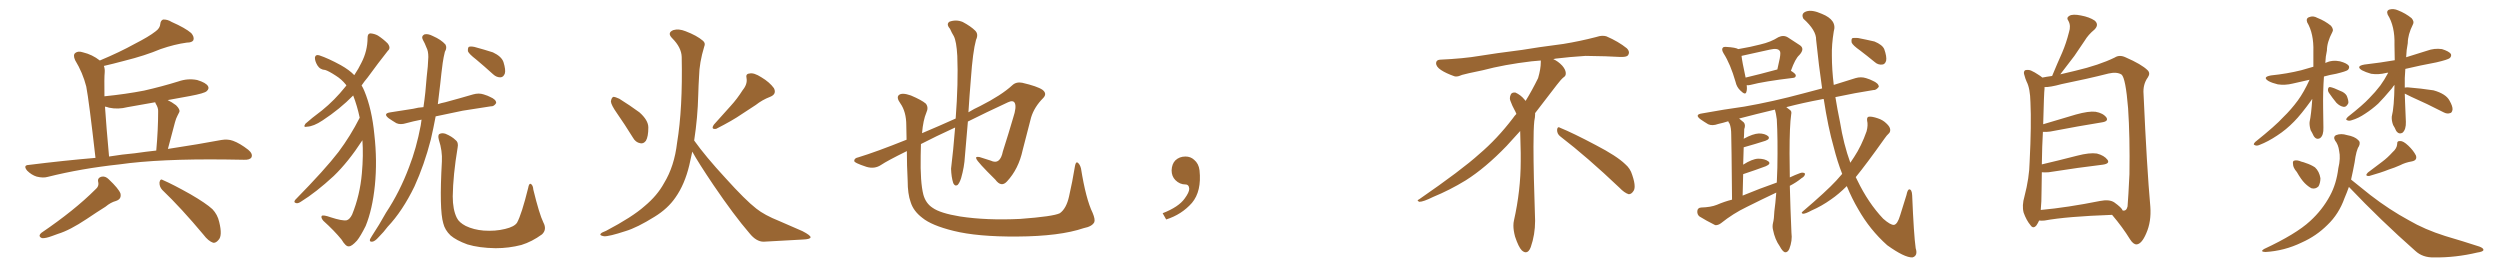 <svg xmlns="http://www.w3.org/2000/svg" xmlns:xlink="http://www.w3.org/1999/xlink" width="1350" height="150"><path fill="#996633" padding="10" d="M51.56 85.25L51.56 85.25Q48.05 54.35 46.58 46.73L46.58 46.73Q44.68 39.26 40.58 32.52L40.58 32.52Q39.26 29.59 40.72 28.56L40.72 28.56Q42.19 27.39 44.82 28.27L44.82 28.27Q49.80 29.44 53.91 32.67L53.91 32.67Q64.75 28.13 72.66 23.73L72.66 23.73Q80.42 19.78 83.94 16.99L83.94 16.99Q86.43 15.23 86.57 12.89L86.57 12.89Q86.72 11.13 88.04 10.55L88.04 10.55Q90.38 10.40 92.72 11.87L92.72 11.87Q100.05 15.09 103.27 17.87L103.27 17.87Q105.03 19.92 104.44 21.68L104.44 21.68Q103.71 23.00 100.93 23.00L100.93 23.00Q94.34 23.88 86.72 26.51L86.72 26.51Q78.37 30.03 67.24 32.81L67.24 32.81Q60.64 34.57 56.10 35.60L56.10 35.60Q56.69 37.21 56.54 39.11L56.54 39.11Q56.25 41.89 56.40 52.00L56.40 52.00Q67.97 50.83 77.78 48.93L77.78 48.93Q87.45 46.73 96.39 43.95L96.39 43.95Q101.51 42.19 106.49 43.21L106.49 43.21Q111.33 44.68 112.35 46.58L112.35 46.58Q113.09 47.90 111.62 49.22L111.62 49.22Q110.45 50.39 102.54 51.86L102.54 51.86Q95.95 53.03 90.53 54.05L90.53 54.05Q92.72 55.08 95.07 56.84L95.07 56.84Q97.41 59.18 96.83 60.50L96.83 60.50Q96.39 61.52 95.80 62.55L95.80 62.55Q95.07 63.87 94.48 66.06L94.48 66.06Q92.58 72.95 90.67 80.42L90.67 80.42Q107.96 77.78 119.53 75.59L119.53 75.59Q123.05 75 125.83 76.03L125.83 76.03Q129.49 77.34 134.03 80.86L134.03 80.86Q136.67 83.06 135.79 84.96L135.79 84.96Q134.91 86.43 131.69 86.28L131.69 86.28Q127.29 86.28 122.31 86.13L122.31 86.13Q86.13 85.69 64.45 88.77L64.45 88.77Q43.95 90.97 25.78 95.51L25.78 95.51Q23.29 96.24 19.78 95.36L19.78 95.36Q16.99 94.48 14.65 92.14L14.65 92.14Q12.30 89.21 15.53 89.06L15.53 89.06Q34.28 86.72 51.56 85.25ZM72.80 82.76L72.80 82.76Q78.96 81.88 84.38 81.30L84.38 81.30Q85.40 70.02 85.40 60.21L85.40 60.21Q85.55 58.30 84.08 55.96L84.08 55.96Q83.79 55.37 83.79 55.22L83.79 55.22Q76.03 56.54 68.85 57.86L68.85 57.86Q63.72 59.18 58.89 58.15L58.89 58.15Q57.71 57.71 56.69 57.57L56.69 57.57Q57.42 68.55 58.89 84.52L58.89 84.52Q66.06 83.35 72.80 82.76ZM51.42 102.39L51.42 102.39Q53.61 100.63 53.03 98.29L53.03 98.29Q52.44 95.95 55.08 95.36L55.08 95.36Q56.98 95.07 58.74 96.83L58.74 96.83Q64.01 101.81 65.04 104.44L65.04 104.44Q65.77 107.52 62.55 108.54L62.55 108.54Q59.77 109.28 56.98 111.62L56.98 111.62Q52.29 114.55 46.88 118.21L46.88 118.21Q37.65 124.37 31.35 126.27L31.35 126.27Q29.88 126.86 28.13 127.44L28.13 127.44Q24.61 128.76 22.71 128.61L22.71 128.61Q20.21 127.59 22.41 125.68L22.41 125.68Q40.28 113.53 51.42 102.39ZM87.60 102.54L87.60 102.54L87.60 102.54Q85.99 100.78 86.13 98.44L86.13 98.44Q86.57 96.24 88.04 97.27L88.04 97.27Q93.46 99.61 102.83 104.88L102.83 104.88Q111.18 109.72 114.70 112.94L114.70 112.94Q117.48 115.87 118.36 119.82L118.36 119.82Q120.26 127.44 117.92 129.64L117.92 129.64Q116.60 131.25 115.14 131.10L115.14 131.10Q112.50 130.22 109.86 126.71L109.86 126.71Q97.85 112.35 87.60 102.54ZM194.24 63.57L194.24 63.57Q192.92 57.28 190.72 51.56L190.72 51.56Q183.54 58.89 174.17 65.04L174.17 65.04Q169.34 68.26 165.82 68.41L165.82 68.41Q163.48 68.99 164.94 66.80L164.94 66.80Q168.02 64.01 173.88 59.62L173.88 59.62Q180.76 54.05 186.47 46.88L186.47 46.88Q186.91 46.29 187.06 46.14L187.06 46.14Q186.91 45.85 186.77 45.70L186.77 45.70Q184.42 42.77 181.35 40.87L181.35 40.87Q177.54 38.38 175.63 37.79L175.63 37.79Q172.85 37.65 171.39 35.30L171.39 35.30Q169.92 32.81 170.07 30.91L170.07 30.91Q170.51 29.30 172.41 29.88L172.41 29.88Q177.25 31.49 183.98 35.16L183.98 35.16Q188.67 37.79 191.31 40.58L191.31 40.58Q193.65 37.06 195.12 33.98L195.12 33.98Q198.49 27.54 198.49 20.36L198.49 20.36Q198.49 18.16 199.95 18.02L199.95 18.02Q202.15 18.16 204.05 19.19L204.05 19.19Q206.98 21.09 209.33 23.44L209.33 23.44Q211.23 25.93 209.47 27.39L209.47 27.39Q204.35 33.84 198.49 41.89L198.49 41.89Q196.73 43.95 195.26 46.14L195.26 46.14Q196.14 47.61 196.73 49.07L196.73 49.07Q200.83 58.89 202.15 72.66L202.15 72.66Q203.76 86.87 202.44 100.05L202.44 100.05Q201.12 113.09 197.46 122.02L197.46 122.02Q194.68 127.59 192.77 129.93L192.77 129.93Q189.84 133.15 188.38 133.01L188.38 133.01Q186.77 133.30 184.42 129.35L184.42 129.35Q180.47 124.51 174.61 119.24L174.61 119.24Q173.14 117.48 173.73 116.60L173.73 116.60Q174.46 115.87 178.56 117.33L178.56 117.33Q184.86 119.38 187.21 118.95L187.21 118.95Q188.82 118.51 190.14 115.87L190.14 115.87Q194.38 105.47 195.41 93.60L195.41 93.60Q196.29 83.79 195.70 75.73L195.70 75.73Q188.09 87.45 180.18 95.07L180.18 95.07Q170.65 103.86 162.60 108.84L162.60 108.84Q161.13 109.86 160.11 109.72L160.11 109.72Q158.35 109.42 159.38 107.96L159.38 107.96Q175.63 91.41 182.81 82.03L182.81 82.03Q189.26 73.39 194.24 63.57ZM227.64 64.60L227.64 64.60Q223.10 65.48 219.43 66.50L219.43 66.50Q216.21 67.53 214.01 66.50L214.01 66.50Q211.82 65.19 209.91 63.87L209.91 63.87Q206.54 61.23 210.94 60.64L210.94 60.64Q217.24 59.62 223.10 58.74L223.10 58.74Q225.88 58.01 228.66 57.86L228.66 57.86Q229.83 49.95 230.42 41.46L230.42 41.46Q231.15 35.74 231.30 30.76L231.30 30.76Q231.30 27.54 230.27 25.63L230.27 25.63Q229.39 23.29 228.37 21.53L228.37 21.53Q227.34 19.63 229.10 18.60L229.10 18.60Q231.01 18.02 233.79 19.48L233.79 19.48Q238.18 21.39 240.53 24.02L240.53 24.02Q241.55 25.78 240.23 27.98L240.23 27.98Q239.50 30.91 239.06 33.98L239.06 33.98Q238.33 39.40 237.74 45.26L237.74 45.26Q237.01 50.83 236.43 56.25L236.43 56.25Q238.18 55.66 240.38 55.22L240.38 55.22Q248.00 53.17 255.47 50.98L255.47 50.98Q258.54 50.10 261.18 50.98L261.18 50.98Q263.53 51.71 264.55 52.29L264.55 52.29Q268.07 53.76 267.92 55.66L267.92 55.66Q266.75 57.57 264.99 57.42L264.99 57.42Q258.25 58.45 249.90 59.77L249.90 59.77Q241.99 61.38 235.25 62.84L235.25 62.84Q234.08 69.14 232.62 75.44L232.62 75.44Q229.10 89.06 223.83 100.63L223.83 100.63Q217.38 113.96 209.33 122.46L209.33 122.46Q207.28 125.24 204.49 128.03L204.49 128.03Q202.44 130.37 200.98 130.52L200.98 130.52Q199.37 130.66 199.80 129.20L199.80 129.20Q200.24 128.32 200.83 127.44L200.83 127.44Q204.79 121.44 208.45 114.84L208.45 114.84Q215.92 103.56 220.90 90.23L220.90 90.23Q224.85 80.13 227.20 67.68L227.20 67.68Q227.49 66.06 227.64 64.60ZM257.08 32.08L257.08 32.08Q253.27 29.15 252.69 27.69L252.69 27.69Q252.54 25.93 253.13 25.34L253.13 25.34Q254.00 24.90 256.20 25.34L256.20 25.34Q261.62 26.81 266.16 28.27L266.16 28.27Q270.85 30.47 271.88 33.54L271.88 33.54Q273.19 37.79 272.61 39.70L272.61 39.70Q271.88 41.60 270.41 41.75L270.41 41.75Q268.21 41.89 266.31 40.14L266.31 40.14Q261.47 35.74 257.08 32.08ZM293.41 120.12L293.41 120.12L293.41 120.12Q295.46 123.93 292.68 126.56L292.68 126.56Q287.26 130.52 281.54 132.28L281.54 132.28Q274.80 134.03 267.63 134.03L267.63 134.03Q258.69 133.89 252.39 131.98L252.39 131.98Q246.39 129.79 243.31 127.15L243.31 127.15Q240.23 124.22 239.36 120.56L239.36 120.56Q237.16 113.23 238.62 87.16L238.62 87.16Q238.92 81.45 237.01 75.59L237.01 75.59Q236.28 72.95 237.30 72.36L237.30 72.36Q238.62 71.63 240.53 72.22L240.53 72.22Q244.04 73.68 245.95 75.59L245.95 75.59Q247.71 76.90 247.12 79.69L247.12 79.69Q244.63 94.63 244.48 106.05L244.48 106.05Q244.48 113.23 246.68 117.63L246.68 117.63Q247.85 120.12 251.51 122.02L251.51 122.02Q255.76 124.07 261.18 124.51L261.18 124.51Q267.48 124.95 272.75 123.63L272.75 123.63Q277.73 122.46 279.20 120.26L279.20 120.26Q281.69 115.72 285.21 101.51L285.21 101.51Q285.64 98.88 286.67 99.32L286.67 99.32Q287.84 100.05 287.99 102.39L287.99 102.39Q291.21 115.58 293.41 120.12ZM333.11 61.08L333.11 61.08Q330.03 56.69 329.88 54.79L329.88 54.79Q330.18 52.73 331.20 52.29L331.20 52.29Q332.23 52.29 334.42 53.32L334.42 53.32Q340.28 56.98 345.26 60.64L345.26 60.64Q350.10 64.89 350.10 68.85L350.10 68.85Q350.10 73.83 348.78 76.03L348.78 76.03Q347.46 77.78 345.70 77.34L345.70 77.34Q343.21 76.90 341.75 74.27L341.75 74.27Q337.21 66.94 333.11 61.08ZM401.07 48.63L401.07 48.63Q403.71 45.41 403.13 42.19L403.13 42.19Q402.54 39.84 404.74 39.70L404.74 39.70Q407.08 39.11 411.18 41.75L411.18 41.75Q415.58 44.38 417.92 47.61L417.92 47.61Q419.53 50.83 415.87 52.29L415.87 52.29Q411.62 53.91 408.11 56.69L408.11 56.69Q404.44 59.03 400.49 61.67L400.49 61.67Q395.65 65.04 386.72 69.58L386.72 69.58Q383.64 70.02 385.55 67.24L385.55 67.24Q390.23 61.96 394.63 57.13L394.63 57.13Q398.00 53.47 401.07 48.63ZM374.85 75.88L374.85 75.88L374.85 75.88Q381.01 84.52 391.70 96.09L391.70 96.09Q402.54 108.11 408.40 112.65L408.40 112.65Q412.79 116.16 420.85 119.38L420.85 119.38Q427.44 122.17 433.30 124.80L433.30 124.80Q437.84 127.15 437.70 128.17L437.70 128.17Q437.55 129.20 433.45 129.35L433.45 129.35Q423.49 129.93 412.35 130.52L412.35 130.52Q408.40 130.52 404.74 125.98L404.74 125.98Q396.39 116.31 385.25 99.90L385.25 99.90Q377.05 87.74 373.83 81.88L373.83 81.88Q373.10 85.55 372.22 89.21L372.22 89.21Q369.73 99.61 364.75 106.64L364.75 106.64Q360.64 112.65 353.47 117.04L353.47 117.04Q344.09 122.90 337.79 124.80L337.79 124.80Q328.86 127.73 326.22 127.59L326.22 127.59Q323.44 127.15 324.46 126.12L324.46 126.12Q324.90 125.54 327.25 124.66L327.25 124.66Q341.46 117.19 348.05 111.33L348.05 111.33Q354.93 105.62 358.59 98.88L358.59 98.88Q364.16 89.79 365.63 77.05L365.63 77.05Q368.70 58.59 368.12 30.76L368.12 30.76Q367.97 25.63 362.99 20.65L362.99 20.65Q360.06 17.72 363.57 16.26L363.57 16.26Q366.50 15.38 370.17 16.85L370.17 16.85Q376.32 19.19 379.54 21.97L379.54 21.97Q381.15 23.29 380.27 25.20L380.27 25.20Q377.64 33.84 377.49 41.31L377.49 41.31Q377.20 45.85 377.05 51.27L377.05 51.27Q376.76 63.43 374.85 75.88ZM498.05 117.63L498.05 117.63L498.05 117.63Q493.21 113.96 491.75 109.13L491.75 109.13Q490.14 104.74 490.14 97.56L490.14 97.56Q489.70 89.21 489.70 81.59L489.70 81.59Q479.00 86.87 475.78 89.06L475.78 89.06Q472.27 91.41 467.87 90.09L467.87 90.09Q461.13 87.89 461.28 86.87L461.28 86.87Q461.28 85.40 463.48 84.96L463.48 84.96Q473.14 82.03 489.55 75.44L489.55 75.44Q489.40 71.34 489.40 67.68L489.40 67.68Q489.40 60.35 486.18 55.81L486.18 55.81Q483.98 52.73 485.30 51.42L485.30 51.42Q486.91 49.80 491.89 51.56L491.89 51.56Q497.75 54.05 499.95 55.96L499.95 55.96Q501.56 58.01 500.24 60.79L500.24 60.79Q498.49 64.89 497.90 71.92L497.90 71.92Q507.28 67.97 516.06 64.01L516.06 64.01Q517.53 44.68 516.94 30.18L516.94 30.18Q516.50 22.27 515.04 19.48L515.04 19.48Q514.01 17.87 512.99 15.53L512.99 15.53Q510.79 13.04 512.70 11.72L512.70 11.72Q516.36 10.40 519.87 11.87L519.87 11.87Q524.27 14.21 526.61 16.55L526.61 16.55Q528.52 18.46 527.05 21.53L527.05 21.53Q525.29 27.98 524.27 42.63L524.27 42.63Q523.54 51.27 522.95 60.64L522.95 60.64Q526.03 58.74 529.25 57.28L529.25 57.28Q540.82 51.42 546.68 46.00L546.68 46.00Q548.73 44.09 551.95 44.68L551.95 44.68Q560.16 46.58 562.94 48.49L562.94 48.49Q565.58 50.54 563.38 52.88L563.38 52.88Q558.54 57.71 556.79 63.43L556.79 63.43Q554.59 72.22 552.25 81.01L552.25 81.01Q550.05 91.26 543.75 98.00L543.75 98.00Q540.67 101.37 537.45 96.97L537.45 96.97Q527.78 87.45 527.20 85.69L527.20 85.69Q526.61 84.38 528.96 84.81L528.96 84.81Q531.88 85.69 534.96 86.72L534.96 86.72Q540.09 89.21 541.55 81.74L541.55 81.74Q544.78 71.63 547.12 63.57L547.12 63.57Q549.02 57.86 548.00 55.66L548.00 55.66Q547.12 53.91 544.34 55.22L544.34 55.22Q532.32 60.79 522.66 65.63L522.66 65.63Q521.92 74.71 521.04 84.52L521.04 84.52Q520.75 90.09 518.99 96.24L518.99 96.24Q518.12 98.88 517.09 99.90L517.09 99.90Q515.63 100.78 514.75 98.88L514.75 98.88Q513.72 95.65 513.57 91.11L513.57 91.11Q514.75 81.59 515.77 68.85L515.77 68.85Q504.93 73.83 497.31 77.78L497.31 77.78Q497.17 80.86 497.17 84.08L497.17 84.08Q496.88 98.44 498.63 105.18L498.63 105.18Q499.95 109.86 503.61 112.21L503.61 112.21Q507.71 115.14 518.41 116.89L518.41 116.89Q532.76 119.09 550.93 118.21L550.93 118.21Q568.80 116.89 572.31 115.14L572.31 115.14Q575.83 112.65 577.29 106.05L577.29 106.05Q579.05 98.44 580.52 89.50L580.52 89.50Q580.96 87.30 581.84 87.74L581.84 87.74Q583.15 88.62 583.74 90.97L583.74 90.97Q586.38 107.52 590.04 114.99L590.04 114.99Q591.50 118.51 590.92 119.97L590.92 119.97Q589.75 122.31 585.21 123.19L585.21 123.19Q572.31 127.59 549.32 127.73L549.32 127.73Q527.78 127.88 514.89 124.66L514.89 124.66Q503.03 121.73 498.05 117.63ZM647.75 91.99L647.75 91.99L647.75 91.99Q648.93 103.27 643.65 109.57L643.65 109.57Q638.09 115.87 629.74 118.51L629.74 118.51L627.83 115.14Q636.47 111.77 639.70 107.23L639.70 107.23Q642.19 103.86 642.19 101.95L642.19 101.95Q642.04 99.61 640.14 99.61L640.14 99.61Q637.06 99.61 634.72 97.27L634.72 97.27Q632.67 95.21 632.67 91.99L632.67 91.99Q632.81 88.48 634.72 86.57L634.72 86.57Q636.91 84.52 640.14 84.52L640.14 84.52Q642.92 84.52 644.82 86.28L644.82 86.28Q647.31 88.33 647.75 91.99ZM842.58 73.68L842.58 73.68Q840.82 72.36 840.82 70.17L840.82 70.17Q840.97 68.70 841.70 68.70L841.70 68.70Q841.99 68.70 842.43 68.99L842.43 68.99Q849.32 71.78 861.77 78.37L861.77 78.37Q873.05 84.23 877.59 88.62L877.59 88.62Q880.37 90.97 881.40 94.48L881.40 94.48Q882.71 98.29 882.71 100.63L882.71 100.63Q882.71 102.39 881.98 103.27L881.98 103.27Q880.96 104.88 879.49 104.88L879.49 104.88Q877.15 104.15 874.51 101.37L874.51 101.37Q857.08 84.81 842.58 73.68ZM832.03 33.54L832.03 33.54L832.03 32.67Q829.25 32.96 827.05 33.11L827.05 33.11Q812.26 34.86 800.68 37.94L800.68 37.94Q791.46 39.84 789.55 40.43L789.55 40.43Q787.65 41.31 786.33 41.31L786.33 41.31Q785.74 41.31 785.30 41.16L785.30 41.16Q780.76 39.55 778.13 37.79L778.13 37.79Q775.49 36.04 775.49 34.13L775.49 34.13L775.49 33.98Q775.63 32.37 777.54 32.23L777.54 32.23Q790.43 31.64 798.93 30.18L798.93 30.18Q806.84 28.86 821.92 26.95L821.92 26.95Q829.54 25.63 844.19 23.73L844.19 23.73Q853.13 22.27 861.62 20.07L861.62 20.07Q863.82 19.34 865.43 19.34L865.43 19.34Q866.60 19.34 867.48 19.63L867.48 19.63Q873.93 22.41 878.47 26.07L878.47 26.07Q879.64 27.25 879.64 28.42L879.64 28.42Q879.64 29.00 879.20 29.74L879.20 29.74Q878.61 30.76 875.68 30.76L875.68 30.76L874.95 30.76Q868.21 30.32 856.20 30.18L856.20 30.18Q847.27 30.76 840.09 31.64L840.09 31.64Q839.21 31.79 838.77 31.93L838.77 31.93Q841.41 33.11 843.60 35.45L843.60 35.45Q845.36 37.50 845.51 39.26L845.51 39.26L845.51 39.84Q845.51 41.02 844.34 41.75L844.34 41.75Q843.02 42.77 840.67 45.85L840.67 45.85Q834.23 54.35 828.96 61.08L828.96 61.08L828.96 61.82Q828.96 63.28 828.52 65.33L828.52 65.33Q828.08 69.43 828.08 79.25L828.08 79.25Q828.08 93.46 828.96 119.24L828.96 119.24Q828.96 126.71 826.61 133.45L826.61 133.45Q825.59 136.23 823.83 136.23L823.83 136.23Q822.95 136.23 821.78 135.21L821.78 135.21Q820.02 133.45 818.12 127.73L818.12 127.73Q817.24 124.37 817.24 121.88L817.24 121.88Q817.24 120.26 817.53 119.09L817.53 119.09Q821.19 102.83 821.19 87.01L821.19 87.01L821.19 82.62Q821.04 76.61 820.90 70.75L820.90 70.75Q816.80 75.29 813.57 78.81L813.57 78.81Q802.15 90.67 791.46 97.41L791.46 97.41Q782.81 102.69 773.88 106.35L773.88 106.35Q768.60 108.98 766.41 108.98L766.41 108.98Q765.53 108.54 765.53 108.25L765.53 108.25Q765.53 107.96 766.26 107.67L766.26 107.67Q789.40 91.70 798.78 83.20L798.78 83.20Q808.45 75 816.94 63.87L816.94 63.87Q817.82 62.55 818.85 61.52L818.85 61.52Q818.41 60.35 817.82 59.33L817.82 59.33Q816.65 57.28 815.63 54.49L815.63 54.49Q815.33 53.76 815.33 53.03L815.33 53.03Q815.33 52.00 815.92 50.83L815.92 50.83Q816.50 49.95 817.82 49.95L817.82 49.95L818.26 49.95Q821.19 51.27 823.10 53.61L823.10 53.61Q823.39 53.91 823.83 54.49L823.83 54.49Q827.34 48.78 830.57 42.19L830.57 42.19Q832.03 37.21 832.03 33.54ZM943.21 46.00L943.21 46.00Q943.51 48.19 943.07 49.51L943.07 49.51Q942.63 51.71 939.84 48.93L939.84 48.93Q937.79 47.02 937.21 44.24L937.21 44.24Q934.42 34.57 930.76 28.86L930.76 28.86Q929.44 26.66 930.32 25.78L930.32 25.78Q930.62 25.20 932.37 25.34L932.37 25.34Q937.21 25.63 938.67 26.51L938.67 26.51Q945.56 25.34 950.54 24.02L950.54 24.02Q956.25 22.71 960.35 20.07L960.35 20.07Q963.13 18.75 965.48 20.21L965.48 20.21Q969.14 22.56 971.78 24.32L971.78 24.32Q974.85 26.22 971.63 29.74L971.63 29.74Q969.43 31.64 967.09 38.23L967.09 38.23Q969.73 39.84 969.73 40.72L969.73 40.72Q969.73 41.89 968.41 42.04L968.41 42.04Q952.44 43.95 945.26 45.85L945.26 45.85Q944.09 46.14 943.21 46.00ZM942.63 41.89L942.63 41.89Q950.10 40.14 959.77 37.50L959.77 37.50Q960.50 34.28 961.08 31.49L961.08 31.49Q961.67 28.13 961.08 27.54L961.08 27.54Q960.06 25.78 955.66 26.81L955.66 26.81Q949.37 28.13 941.75 29.88L941.75 29.88Q940.87 30.03 940.43 30.18L940.43 30.18Q940.72 33.11 942.63 41.89ZM994.78 93.90L994.78 93.90Q992.14 87.16 990.23 79.54L990.23 79.54Q987.16 68.85 984.81 53.47L984.81 53.47Q983.94 53.47 983.79 53.61L983.79 53.61Q973.54 55.52 964.60 57.86L964.60 57.86Q965.48 58.45 966.50 59.33L966.50 59.33Q967.68 60.06 967.24 61.82L967.24 61.82Q966.36 67.82 966.36 82.91L966.36 82.91Q966.36 89.06 966.50 95.80L966.50 95.80Q969.29 94.48 972.07 93.46L972.07 93.46Q973.83 92.87 974.71 93.75L974.71 93.75Q974.71 95.21 972.80 96.24L972.80 96.24Q970.17 98.44 966.50 100.34L966.50 100.34Q966.80 112.35 967.38 125.68L967.38 125.68Q967.97 129.93 966.21 134.47L966.21 134.47Q965.33 136.38 963.87 136.23L963.87 136.23Q962.55 135.79 961.08 133.01L961.08 133.01Q958.45 129.35 957.42 124.07L957.42 124.07Q956.98 122.31 957.42 120.41L957.42 120.41Q958.01 118.21 958.15 114.11L958.15 114.11Q958.74 109.86 959.18 104.00L959.18 104.00Q951.12 107.81 943.21 111.77L943.21 111.77Q935.89 115.28 929.30 120.56L929.30 120.56Q927.69 121.73 926.22 121.58L926.22 121.58Q921.24 119.09 917.72 116.89L917.72 116.89Q916.41 115.87 916.55 113.96L916.55 113.96Q916.70 112.21 918.60 112.06L918.60 112.06Q923.88 111.91 927.10 110.60L927.10 110.60Q931.20 108.84 935.30 107.81L935.30 107.81Q935.01 76.32 934.86 72.66L934.86 72.66Q934.86 68.99 933.98 66.80L933.98 66.80Q933.40 66.06 933.25 65.48L933.25 65.48Q930.47 66.36 927.83 66.94L927.83 66.94Q924.61 68.12 922.41 67.09L922.41 67.09Q920.21 65.77 918.31 64.45L918.31 64.45Q914.79 61.82 919.19 61.23L919.19 61.23Q931.20 59.03 941.89 57.57L941.89 57.57Q957.13 54.93 973.97 50.39L973.97 50.39Q978.66 49.07 983.94 47.75L983.94 47.75Q982.18 35.74 980.71 21.53L980.71 21.53Q980.86 16.41 973.83 10.11L973.83 10.11Q972.36 7.18 975.44 6.15L975.44 6.15Q978.52 5.13 983.79 7.47L983.79 7.47Q992.14 10.84 990.23 16.99L990.23 16.99Q989.06 24.17 989.21 30.03L989.21 30.03Q989.21 37.50 990.23 45.85L990.23 45.85Q996.09 43.95 1001.95 42.19L1001.95 42.19Q1004.88 41.31 1007.67 42.19L1007.67 42.19Q1010.01 42.92 1011.04 43.51L1011.04 43.51Q1014.55 44.97 1014.55 46.88L1014.55 46.88Q1013.09 48.78 1011.62 48.63L1011.62 48.63Q1002.10 50.10 991.11 52.44L991.11 52.44Q992.14 58.89 993.60 65.92L993.60 65.92Q995.51 77.78 999.17 87.89L999.17 87.89Q1000.20 86.28 1001.22 84.81L1001.22 84.81Q1005.18 78.81 1007.96 70.90L1007.96 70.90Q1008.84 67.53 1008.25 65.19L1008.25 65.19Q1007.96 63.13 1009.28 62.99L1009.28 62.99Q1010.89 62.84 1013.96 63.87L1013.96 63.87Q1016.75 64.75 1018.65 66.65L1018.65 66.65Q1020.56 68.41 1020.70 69.87L1020.70 69.87Q1020.85 71.34 1019.82 72.22L1019.82 72.22Q1018.95 72.95 1017.63 74.85L1017.63 74.85Q1007.96 88.48 1002.10 95.65L1002.10 95.65Q1002.54 96.53 1002.98 97.41L1002.98 97.41Q1008.84 109.57 1016.89 118.07L1016.89 118.07Q1020.85 121.58 1022.75 121.44L1022.75 121.44Q1024.66 121.14 1026.12 116.16L1026.12 116.16Q1027.73 111.18 1029.49 105.32L1029.49 105.32Q1030.08 102.39 1030.96 102.25L1030.96 102.25Q1032.42 102.25 1032.57 105.47L1032.57 105.47Q1033.45 126.86 1034.47 134.03L1034.47 134.03Q1035.79 138.13 1032.71 139.01L1032.71 139.01Q1028.47 139.16 1019.09 132.42L1019.09 132.42Q1009.72 124.07 1003.42 112.94L1003.42 112.94Q1000.05 107.23 997.27 100.49L997.27 100.49Q992.87 104.88 988.77 107.67L988.77 107.67Q983.64 111.33 978.22 113.67L978.22 113.67Q975 115.43 973.68 115.43L973.68 115.43Q972.36 115.14 973.39 114.26L973.39 114.26Q986.28 103.27 991.55 97.56L991.55 97.56Q993.31 95.65 994.78 93.90ZM941.02 105.62L941.02 105.62Q950.24 101.81 959.47 98.58L959.47 98.58Q959.62 94.78 959.77 90.67L959.77 90.67Q960.06 74.71 959.47 64.45L959.47 64.45Q959.03 61.08 958.45 59.18L958.45 59.18Q948.05 61.67 939.11 64.01L939.11 64.01Q940.28 65.04 941.60 66.06L941.60 66.06Q942.77 67.38 941.89 69.73L941.89 69.73Q941.89 71.34 941.75 73.68L941.75 73.68Q941.60 74.41 941.60 75L941.60 75Q941.60 74.85 941.75 74.85L941.75 74.85Q946.58 72.22 949.80 72.07L949.80 72.07Q953.03 72.07 954.79 73.54L954.79 73.54Q956.10 75 953.32 76.03L953.32 76.03Q948.34 77.64 941.60 79.54L941.60 79.54Q941.46 83.94 941.31 88.92L941.31 88.92Q946.14 85.84 949.37 85.69L949.37 85.69Q953.03 85.69 954.93 87.16L954.93 87.16Q956.54 88.48 953.47 89.79L953.47 89.79Q948.34 91.70 941.31 94.04L941.31 94.04Q941.16 99.46 941.02 105.62ZM1004.44 27.25L1004.44 27.25L1004.44 27.25Q1000.49 24.46 999.90 23.00L999.90 23.00Q999.61 21.24 1000.20 20.65L1000.20 20.65Q1000.93 20.36 1003.27 20.51L1003.27 20.51Q1007.81 21.39 1012.21 22.41L1012.21 22.41Q1016.46 24.17 1017.48 26.51L1017.48 26.51Q1018.95 30.62 1018.51 32.81L1018.51 32.81Q1017.92 34.72 1016.46 34.86L1016.46 34.86Q1014.11 35.16 1012.21 33.40L1012.21 33.40Q1008.11 30.03 1004.44 27.25ZM1101.12 119.09L1101.12 119.09Q1100.54 120.41 1099.66 121.73L1099.66 121.73Q1097.90 123.78 1096.44 121.58L1096.44 121.58Q1094.24 118.95 1092.77 114.84L1092.77 114.84Q1091.75 111.04 1093.21 106.05L1093.21 106.05Q1095.85 95.95 1096.00 87.45L1096.00 87.45Q1097.02 67.09 1096.44 55.22L1096.44 55.22Q1096.29 47.75 1094.38 44.09L1094.38 44.09Q1093.65 42.48 1093.21 40.72L1093.21 40.72Q1092.48 38.82 1093.51 37.94L1093.51 37.94Q1095.26 37.50 1096.73 38.09L1096.73 38.09Q1098.93 39.11 1100.39 40.14L1100.39 40.14Q1101.86 41.02 1102.88 41.89L1102.88 41.89Q1104.93 41.46 1108.15 41.02L1108.15 41.02Q1110.94 34.28 1113.57 28.42L1113.57 28.42Q1115.77 23.29 1117.24 17.43L1117.24 17.43Q1118.41 13.92 1116.94 11.28L1116.94 11.28Q1115.63 9.52 1117.53 8.50L1117.53 8.50Q1119.29 7.47 1123.68 8.35L1123.68 8.35Q1128.37 9.23 1131.15 11.13L1131.15 11.13Q1133.64 13.33 1131.01 15.97L1131.01 15.97Q1127.64 18.75 1125.73 21.97L1125.73 21.97Q1122.95 26.07 1120.17 30.18L1120.17 30.18Q1117.09 34.28 1112.55 40.14L1112.55 40.14Q1116.06 39.26 1120.61 38.23L1120.61 38.23Q1133.64 35.16 1141.99 31.05L1141.99 31.05Q1144.48 29.44 1147.71 30.91L1147.71 30.91Q1156.49 34.72 1159.72 37.94L1159.72 37.94Q1161.33 39.55 1159.86 41.75L1159.86 41.75Q1157.08 45.56 1157.52 50.83L1157.52 50.83Q1159.28 90.38 1161.18 111.62L1161.18 111.62Q1161.77 119.68 1158.98 125.98L1158.98 125.98Q1156.49 131.84 1153.71 131.98L1153.71 131.98Q1151.95 131.98 1150.20 129.20L1150.20 129.20Q1146.24 122.75 1140.53 116.02L1140.53 116.02Q1115.92 116.89 1104.05 119.09L1104.05 119.09Q1102.44 119.24 1101.12 119.09ZM1141.70 109.28L1141.70 109.28L1141.70 109.28Q1145.80 112.21 1146.24 113.67L1146.24 113.67Q1148.29 114.11 1148.88 111.47L1148.88 111.47Q1149.32 106.35 1149.90 94.04L1149.90 94.04Q1150.20 73.83 1149.17 58.45L1149.17 58.45Q1147.85 42.19 1145.65 40.28L1145.65 40.28Q1143.16 38.67 1138.62 39.70L1138.62 39.70Q1127.05 42.63 1113.28 45.41L1113.28 45.41Q1106.84 47.17 1104.05 47.02L1104.05 47.02Q1104.05 47.31 1104.05 47.90L1104.05 47.90Q1103.76 49.80 1103.32 67.09L1103.32 67.09Q1111.67 64.60 1121.04 61.82L1121.04 61.82Q1127.93 59.91 1131.59 60.35L1131.59 60.35Q1135.69 61.08 1137.45 63.43L1137.45 63.43Q1138.77 65.48 1135.11 66.06L1135.11 66.06Q1123.10 67.97 1107.13 71.04L1107.13 71.04Q1104.93 71.34 1103.17 71.19L1103.17 71.19Q1102.73 78.52 1102.59 88.77L1102.59 88.77Q1111.38 86.72 1121.63 84.08L1121.63 84.08Q1128.37 82.32 1132.32 82.91L1132.32 82.91Q1136.28 83.94 1138.04 86.28L1138.04 86.28Q1139.50 88.33 1135.55 88.92L1135.55 88.92Q1123.10 90.38 1106.25 93.02L1106.25 93.02Q1104.05 93.16 1102.59 93.02L1102.59 93.02Q1102.44 97.71 1102.44 102.98L1102.44 102.98Q1102.44 109.28 1102.00 113.38L1102.00 113.38Q1116.36 112.06 1133.94 108.54L1133.94 108.54Q1139.06 107.52 1141.70 109.28ZM1247.17 43.07L1247.17 43.07Q1242.48 44.09 1238.09 45.12L1238.09 45.12Q1233.98 46.14 1230.03 45.56L1230.03 45.56Q1226.95 44.82 1225.05 43.80L1225.05 43.80Q1221.39 41.60 1226.37 40.72L1226.37 40.72Q1235.01 39.84 1242.63 37.94L1242.63 37.94Q1246.00 36.91 1249.22 36.04L1249.22 36.04Q1249.22 31.93 1249.22 27.83L1249.22 27.83Q1249.51 18.16 1245.85 12.01L1245.85 12.01Q1245.12 9.81 1247.02 9.23L1247.02 9.23Q1249.07 8.35 1251.42 9.67L1251.42 9.67Q1255.52 11.28 1258.74 13.92L1258.74 13.92Q1260.35 15.97 1259.47 17.29L1259.47 17.29Q1256.54 22.85 1256.54 27.25L1256.54 27.25Q1255.81 30.47 1255.66 33.98L1255.66 33.98Q1259.47 32.23 1263.57 33.11L1263.57 33.11Q1267.38 34.13 1268.41 35.60L1268.41 35.60Q1268.85 36.77 1267.82 37.79L1267.82 37.79Q1266.94 38.53 1261.52 39.84L1261.52 39.84Q1258.01 40.43 1254.93 41.31L1254.93 41.31Q1254.35 49.51 1254.49 58.30L1254.49 58.30Q1254.64 63.43 1254.64 68.85L1254.64 68.85Q1254.79 73.10 1252.88 74.56L1252.88 74.56Q1250.83 75.73 1249.37 73.39L1249.37 73.39Q1248.63 71.78 1247.75 70.31L1247.75 70.31Q1247.02 67.82 1247.17 65.92L1247.17 65.92Q1248.05 61.96 1248.63 53.47L1248.63 53.47Q1248.34 53.61 1248.19 54.05L1248.19 54.05Q1242.48 61.96 1238.82 65.63L1238.82 65.63Q1234.57 70.02 1229.59 73.24L1229.59 73.24Q1224.76 76.46 1220.21 78.22L1220.21 78.22Q1218.60 78.96 1217.58 78.37L1217.58 78.37Q1216.41 78.08 1217.87 76.61L1217.87 76.61Q1228.86 67.82 1232.96 63.28L1232.96 63.28Q1237.21 59.18 1240.87 54.20L1240.87 54.20Q1244.09 49.80 1247.17 43.07ZM1257.71 50.24L1257.71 50.24Q1256.98 49.22 1257.13 48.19L1257.13 48.19Q1257.28 46.88 1258.30 47.02L1258.30 47.02Q1260.06 47.31 1263.72 49.07L1263.72 49.07Q1266.21 49.95 1267.24 51.71L1267.24 51.71Q1268.26 54.20 1268.12 55.66L1268.12 55.66Q1267.09 57.86 1265.63 57.71L1265.63 57.71Q1263.57 57.42 1261.67 55.52L1261.67 55.52Q1259.62 53.03 1257.71 50.24ZM1298.58 50.54L1298.58 50.54Q1298.58 52.73 1298.73 55.08L1298.73 55.08Q1299.02 60.35 1299.17 65.77L1299.17 65.77Q1299.32 69.87 1297.41 71.63L1297.41 71.63Q1295.36 72.80 1293.90 70.61L1293.90 70.61Q1293.16 68.85 1292.29 67.53L1292.29 67.53Q1291.41 65.19 1291.55 62.99L1291.55 62.99Q1292.87 57.86 1293.02 45.85L1293.02 45.85Q1292.29 46.58 1291.70 47.61L1291.70 47.61Q1287.01 53.17 1284.23 55.96L1284.23 55.96Q1280.86 59.03 1277.20 61.38L1277.20 61.38Q1273.54 63.87 1270.02 64.89L1270.02 64.89Q1268.41 65.48 1267.38 64.89L1267.38 64.89Q1266.36 64.60 1267.82 63.13L1267.82 63.13Q1276.17 56.54 1279.39 53.03L1279.39 53.03Q1282.62 49.80 1285.40 46.14L1285.40 46.14Q1287.45 43.36 1289.65 39.26L1289.65 39.26Q1288.92 39.26 1288.48 39.40L1288.48 39.40Q1284.38 40.43 1280.42 39.84L1280.42 39.84Q1277.34 38.96 1275.44 37.94L1275.44 37.94Q1271.92 35.74 1276.76 34.86L1276.76 34.86Q1285.55 33.84 1293.16 32.52L1293.16 32.52Q1293.02 28.56 1293.02 24.17L1293.02 24.17Q1293.31 14.21 1289.36 7.91L1289.36 7.91Q1288.48 5.71 1290.38 5.13L1290.38 5.13Q1292.58 4.54 1294.92 5.57L1294.92 5.57Q1299.02 7.18 1302.25 9.81L1302.25 9.81Q1303.86 11.72 1302.98 13.18L1302.98 13.18Q1300.20 18.75 1300.20 23.29L1300.20 23.29Q1299.46 26.95 1299.32 30.91L1299.32 30.91Q1305.18 29.15 1310.60 27.39L1310.60 27.39Q1314.55 25.93 1318.65 26.51L1318.65 26.51Q1322.46 27.69 1323.49 29.15L1323.49 29.15Q1323.93 30.32 1322.90 31.35L1322.90 31.35Q1321.88 32.23 1315.58 33.69L1315.58 33.69Q1306.93 35.30 1298.88 37.21L1298.88 37.21Q1298.44 42.04 1298.58 47.31L1298.58 47.31Q1299.17 47.17 1300.20 47.17L1300.20 47.17Q1307.37 47.75 1314.11 48.78L1314.11 48.78Q1320.85 50.68 1322.75 54.35L1322.75 54.35Q1324.51 57.42 1324.37 59.18L1324.37 59.18Q1324.07 60.94 1323.05 61.08L1323.05 61.08Q1321.44 61.67 1319.53 60.64L1319.53 60.64Q1310.45 55.96 1302.10 52.29L1302.10 52.29Q1299.61 51.12 1298.58 50.54ZM1240.28 92.87L1240.28 92.87Q1238.23 90.53 1238.23 88.62L1238.23 88.62Q1237.94 86.87 1238.96 86.72L1238.96 86.72Q1240.43 86.28 1242.77 87.30L1242.77 87.30Q1244.09 87.60 1245.12 88.04L1245.12 88.04Q1247.90 88.92 1250.10 90.38L1250.10 90.38Q1252.44 92.58 1253.03 96.24L1253.03 96.24Q1253.03 98.73 1252.00 100.63L1252.00 100.63Q1250.39 102.25 1248.19 101.66L1248.19 101.66Q1246.44 100.78 1244.53 98.88L1244.53 98.88Q1242.63 96.97 1240.28 92.87ZM1291.99 82.18L1291.99 82.18Q1294.34 80.13 1294.48 77.78L1294.48 77.78Q1294.34 76.03 1296.09 76.17L1296.09 76.17Q1297.71 76.03 1300.49 78.66L1300.49 78.66Q1303.27 81.30 1304.59 83.94L1304.59 83.94Q1305.47 86.57 1302.39 87.16L1302.39 87.16Q1298.88 87.74 1296.09 89.21L1296.09 89.21Q1293.16 90.53 1289.94 91.55L1289.94 91.55Q1285.99 93.16 1279.25 95.07L1279.25 95.07Q1276.76 95.07 1278.66 93.16L1278.66 93.16Q1282.76 90.09 1286.43 87.30L1286.43 87.30Q1289.21 85.25 1291.99 82.18ZM1268.41 100.93L1268.41 100.93L1268.41 100.93Q1267.38 103.86 1266.06 106.93L1266.06 106.93Q1262.99 115.58 1256.84 121.44L1256.84 121.44Q1250.83 127.44 1242.92 130.96L1242.92 130.96Q1233.54 135.50 1223.29 136.08L1223.29 136.08Q1220.21 135.94 1222.56 134.47L1222.56 134.47Q1239.84 126.42 1247.46 119.38L1247.46 119.38Q1254.05 113.38 1258.15 105.76L1258.15 105.76Q1261.67 99.32 1262.70 90.82L1262.70 90.82Q1264.01 85.40 1263.13 81.45L1263.13 81.45Q1262.70 78.08 1260.94 75.88L1260.94 75.88Q1259.77 73.83 1261.52 72.95L1261.52 72.95Q1264.16 71.92 1267.38 72.95L1267.38 72.95Q1271.48 73.68 1273.39 75.59L1273.39 75.59Q1274.85 76.76 1273.83 78.96L1273.83 78.96Q1272.36 81.01 1271.48 87.74L1271.48 87.74Q1270.61 92.43 1269.58 96.97L1269.58 96.97Q1272.80 99.46 1279.98 105.32L1279.98 105.32Q1290.23 113.23 1300.78 118.95L1300.78 118.95Q1309.28 123.93 1320.41 127.44L1320.41 127.44Q1330.37 130.37 1338.87 133.15L1338.87 133.15Q1341.21 134.03 1341.06 135.06L1341.06 135.06Q1340.77 135.94 1337.70 136.38L1337.70 136.38Q1325.98 139.16 1314.40 139.01L1314.40 139.01Q1308.25 139.16 1304.30 135.50L1304.30 135.50Q1285.69 119.09 1268.41 100.93Z"/></svg>